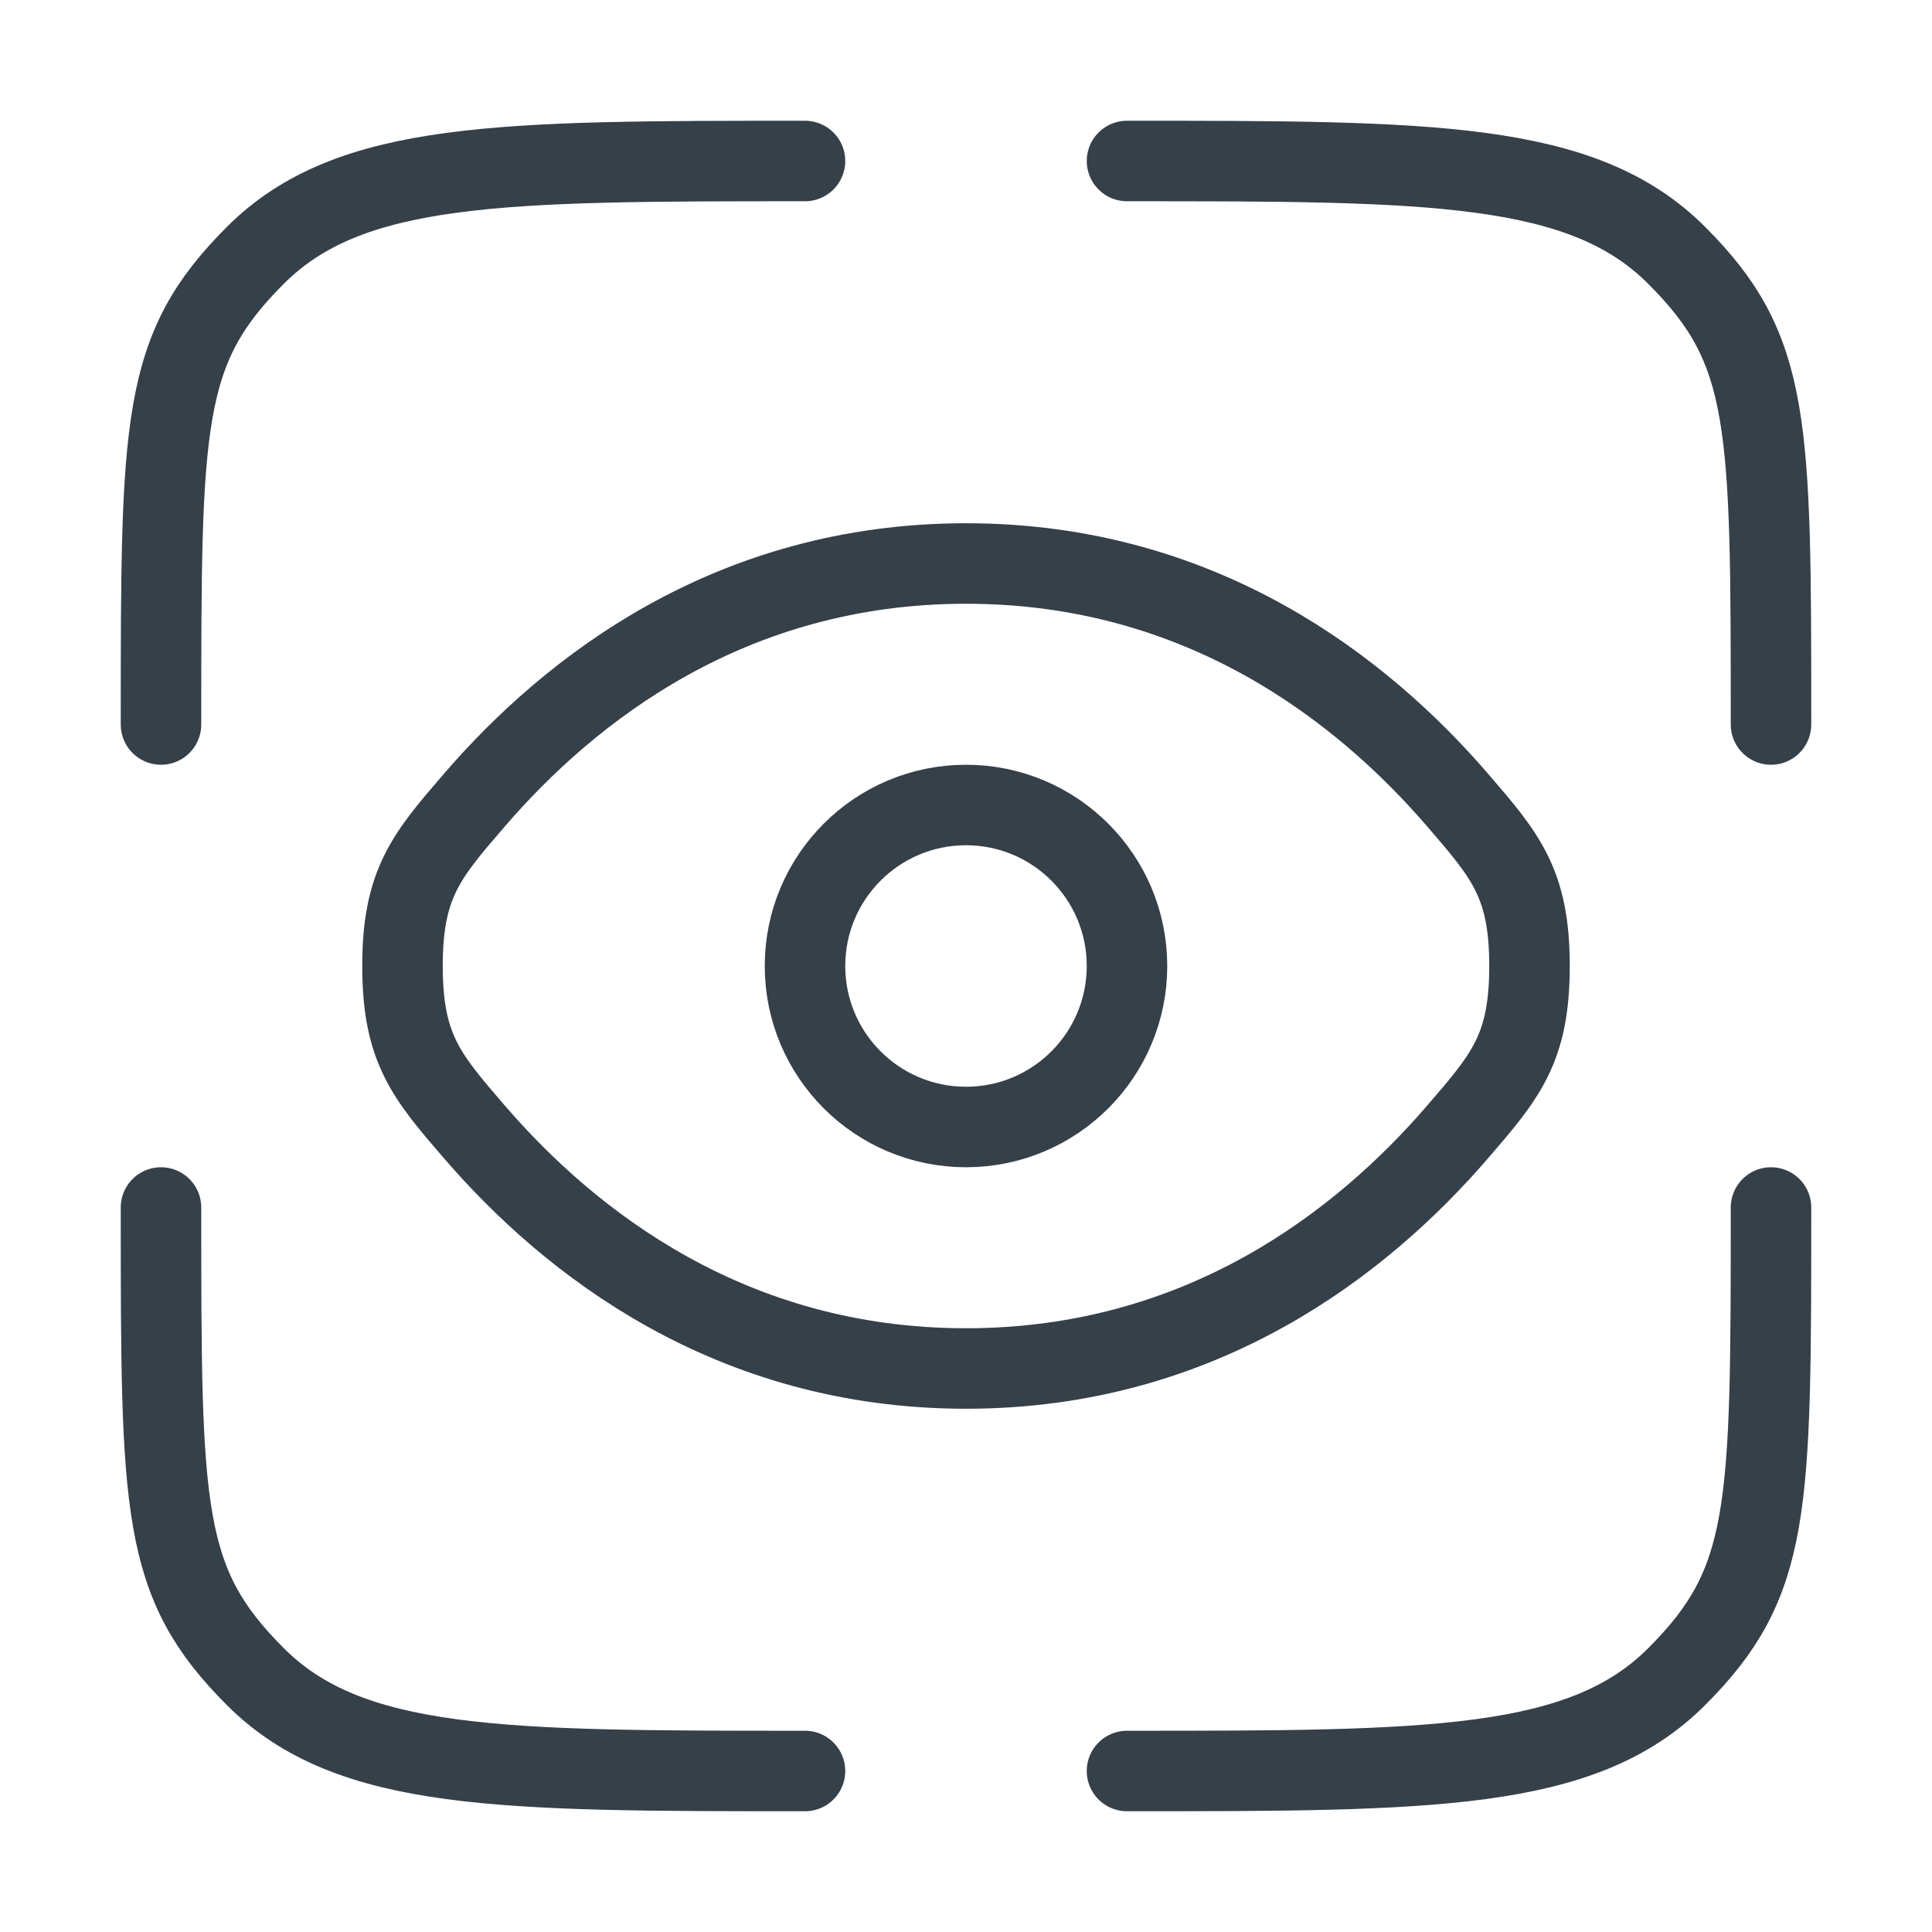 <svg width="24" height="24" viewBox="0 0 24 24" fill="none" xmlns="http://www.w3.org/2000/svg">
<g id="Linear / Security / Eye Scan">
<path id="Vector" d="M10 22C6.229 22 4.343 22 3.172 20.828C2 19.657 2 18.771 2 15" stroke="#354049" stroke-linecap="round"/>
<path id="Vector_2" d="M22 15C22 18.771 22 19.657 20.828 20.828C19.657 22 17.771 22 14 22" stroke="#354049" stroke-linecap="round"/>
<path id="Vector_3" d="M14 2C17.771 2 19.657 2 20.828 3.172C22 4.343 22 5.229 22 9" stroke="#354049" stroke-linecap="round"/>
<path id="Vector_4" d="M10 2C6.229 2 4.343 2 3.172 3.172C2 4.343 2 5.229 2 9" stroke="#354049" stroke-linecap="round"/>
<path id="Vector_5" d="M5.892 14.06C5.297 13.37 5 13.025 5 12C5 10.975 5.297 10.63 5.892 9.94C7.08 8.562 9.073 7 12 7C14.927 7 16.92 8.562 18.108 9.94C18.703 10.63 19 10.975 19 12C19 13.025 18.703 13.37 18.108 14.06C16.92 15.438 14.927 17 12 17C9.073 17 7.08 15.438 5.892 14.06Z" stroke="#354049"/>
<circle id="Vector_6" cx="12" cy="12" r="2" stroke="#354049"/>
</g>
</svg>
